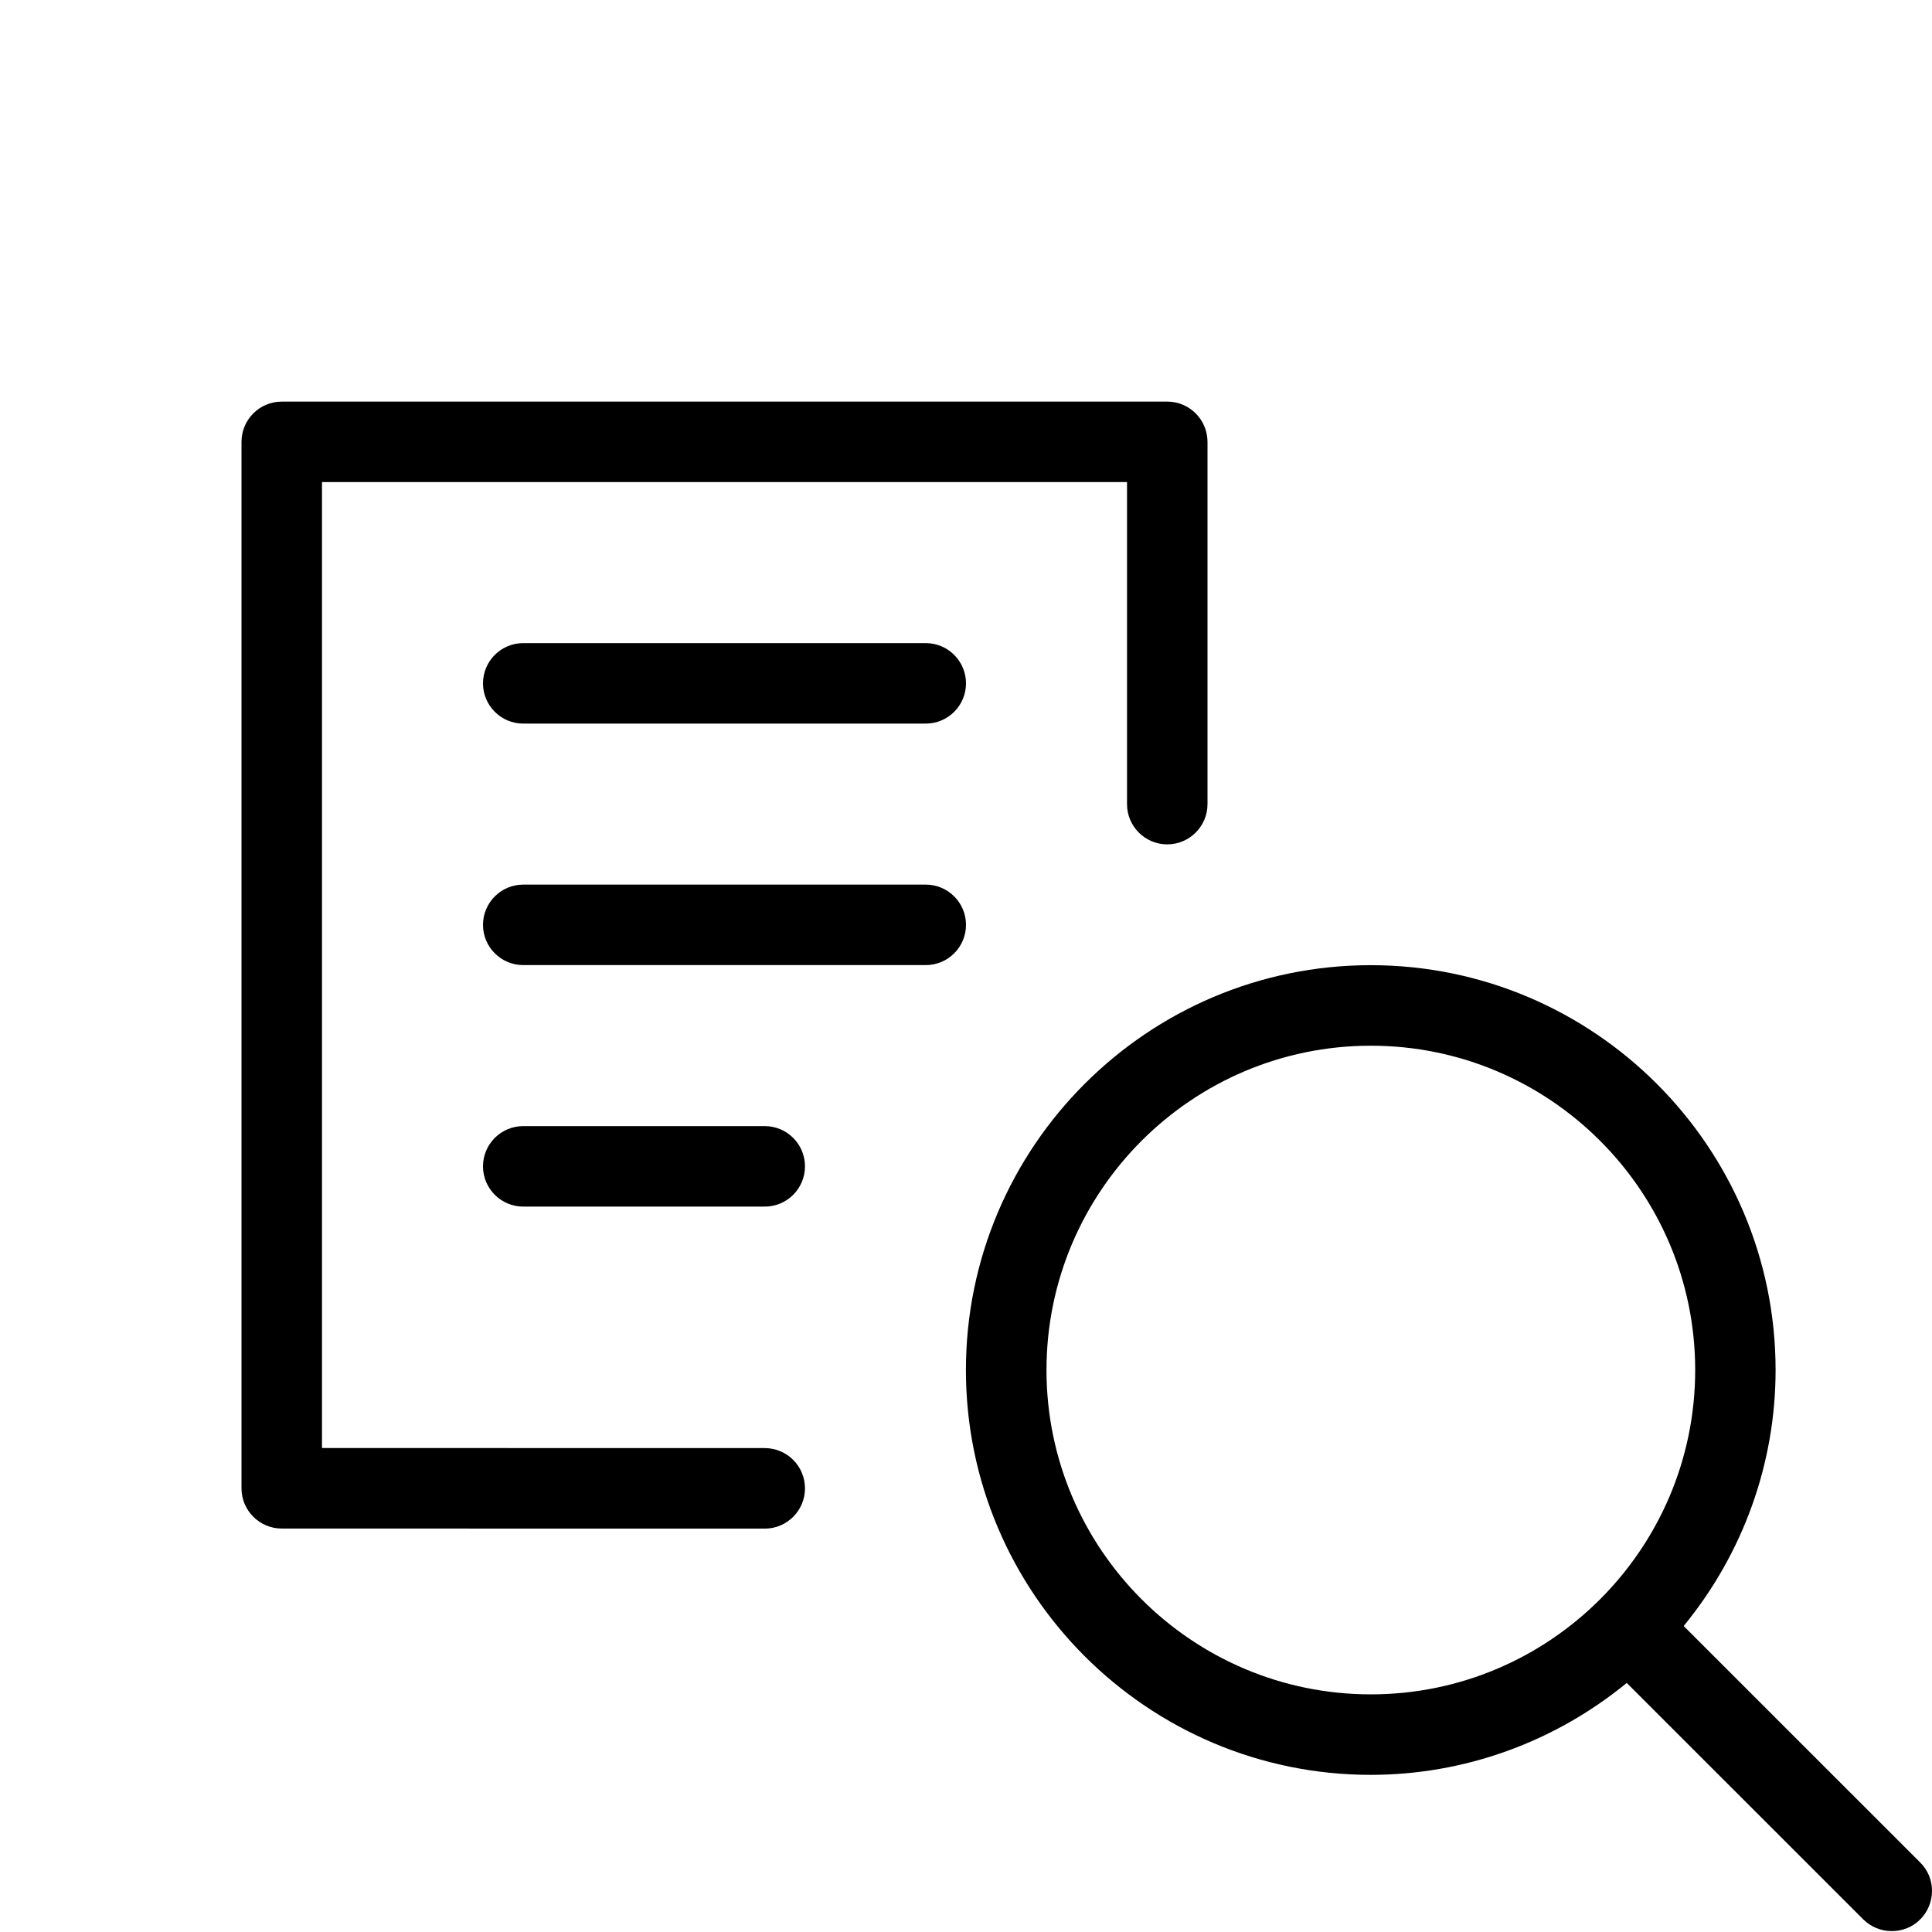 <svg width="47" height="47" viewBox="0 0 47 47" fill="none" xmlns="http://www.w3.org/2000/svg">
<g id="project-search 1">
<g id="Group">
<path id="Vector" d="M6.854 37.185C6.314 37.185 5.875 36.746 5.875 36.206V10.749C5.875 10.209 6.314 9.77 6.854 9.77H28.396C28.936 9.77 29.375 10.209 29.375 10.749V19.562C29.375 20.102 28.936 20.541 28.396 20.541C27.855 20.541 27.417 20.102 27.417 19.562V11.728H7.833V35.226L18.604 35.228C19.145 35.228 19.583 35.667 19.583 36.208C19.583 36.748 19.145 37.187 18.604 37.187L6.854 37.185Z" fill="black"/>
<path id="Vector_2" d="M12.729 17.603C12.189 17.603 11.75 17.165 11.75 16.624C11.75 16.084 12.189 15.645 12.729 15.645H22.521C23.061 15.645 23.5 16.084 23.5 16.624C23.5 17.165 23.061 17.603 22.521 17.603H12.729Z" fill="black"/>
<path id="Vector_3" d="M12.729 23.478C12.189 23.478 11.75 23.04 11.75 22.499C11.75 21.959 12.189 21.52 12.729 21.52H22.521C23.061 21.52 23.5 21.959 23.5 22.499C23.5 23.04 23.061 23.478 22.521 23.478H12.729Z" fill="black"/>
<path id="Vector_4" d="M12.729 29.353C12.189 29.353 11.75 28.915 11.75 28.374C11.75 27.834 12.189 27.395 12.729 27.395H18.604C19.145 27.395 19.583 27.834 19.583 28.374C19.583 28.915 19.145 29.353 18.604 29.353H12.729Z" fill="black"/>
<path id="Vector_5" d="M46.021 46.978C45.758 46.978 45.514 46.877 45.328 46.693L39.574 40.941C37.812 42.386 35.618 43.177 33.346 43.177C27.916 43.177 23.498 38.759 23.498 33.329C23.498 27.898 27.916 23.48 33.346 23.48C38.777 23.48 43.195 27.898 43.195 33.329C43.195 35.601 42.404 37.794 40.959 39.556L46.712 45.308C46.898 45.492 47 45.737 47 45.999C47 46.262 46.898 46.507 46.714 46.693C46.53 46.879 46.283 46.978 46.021 46.978ZM33.349 25.439C28.997 25.439 25.458 28.977 25.458 33.329C25.458 37.68 28.997 41.219 33.349 41.219C37.7 41.219 41.239 37.68 41.239 33.329C41.239 28.977 37.7 25.439 33.349 25.439Z" fill="black"/>
</g>
</g>
</svg>
